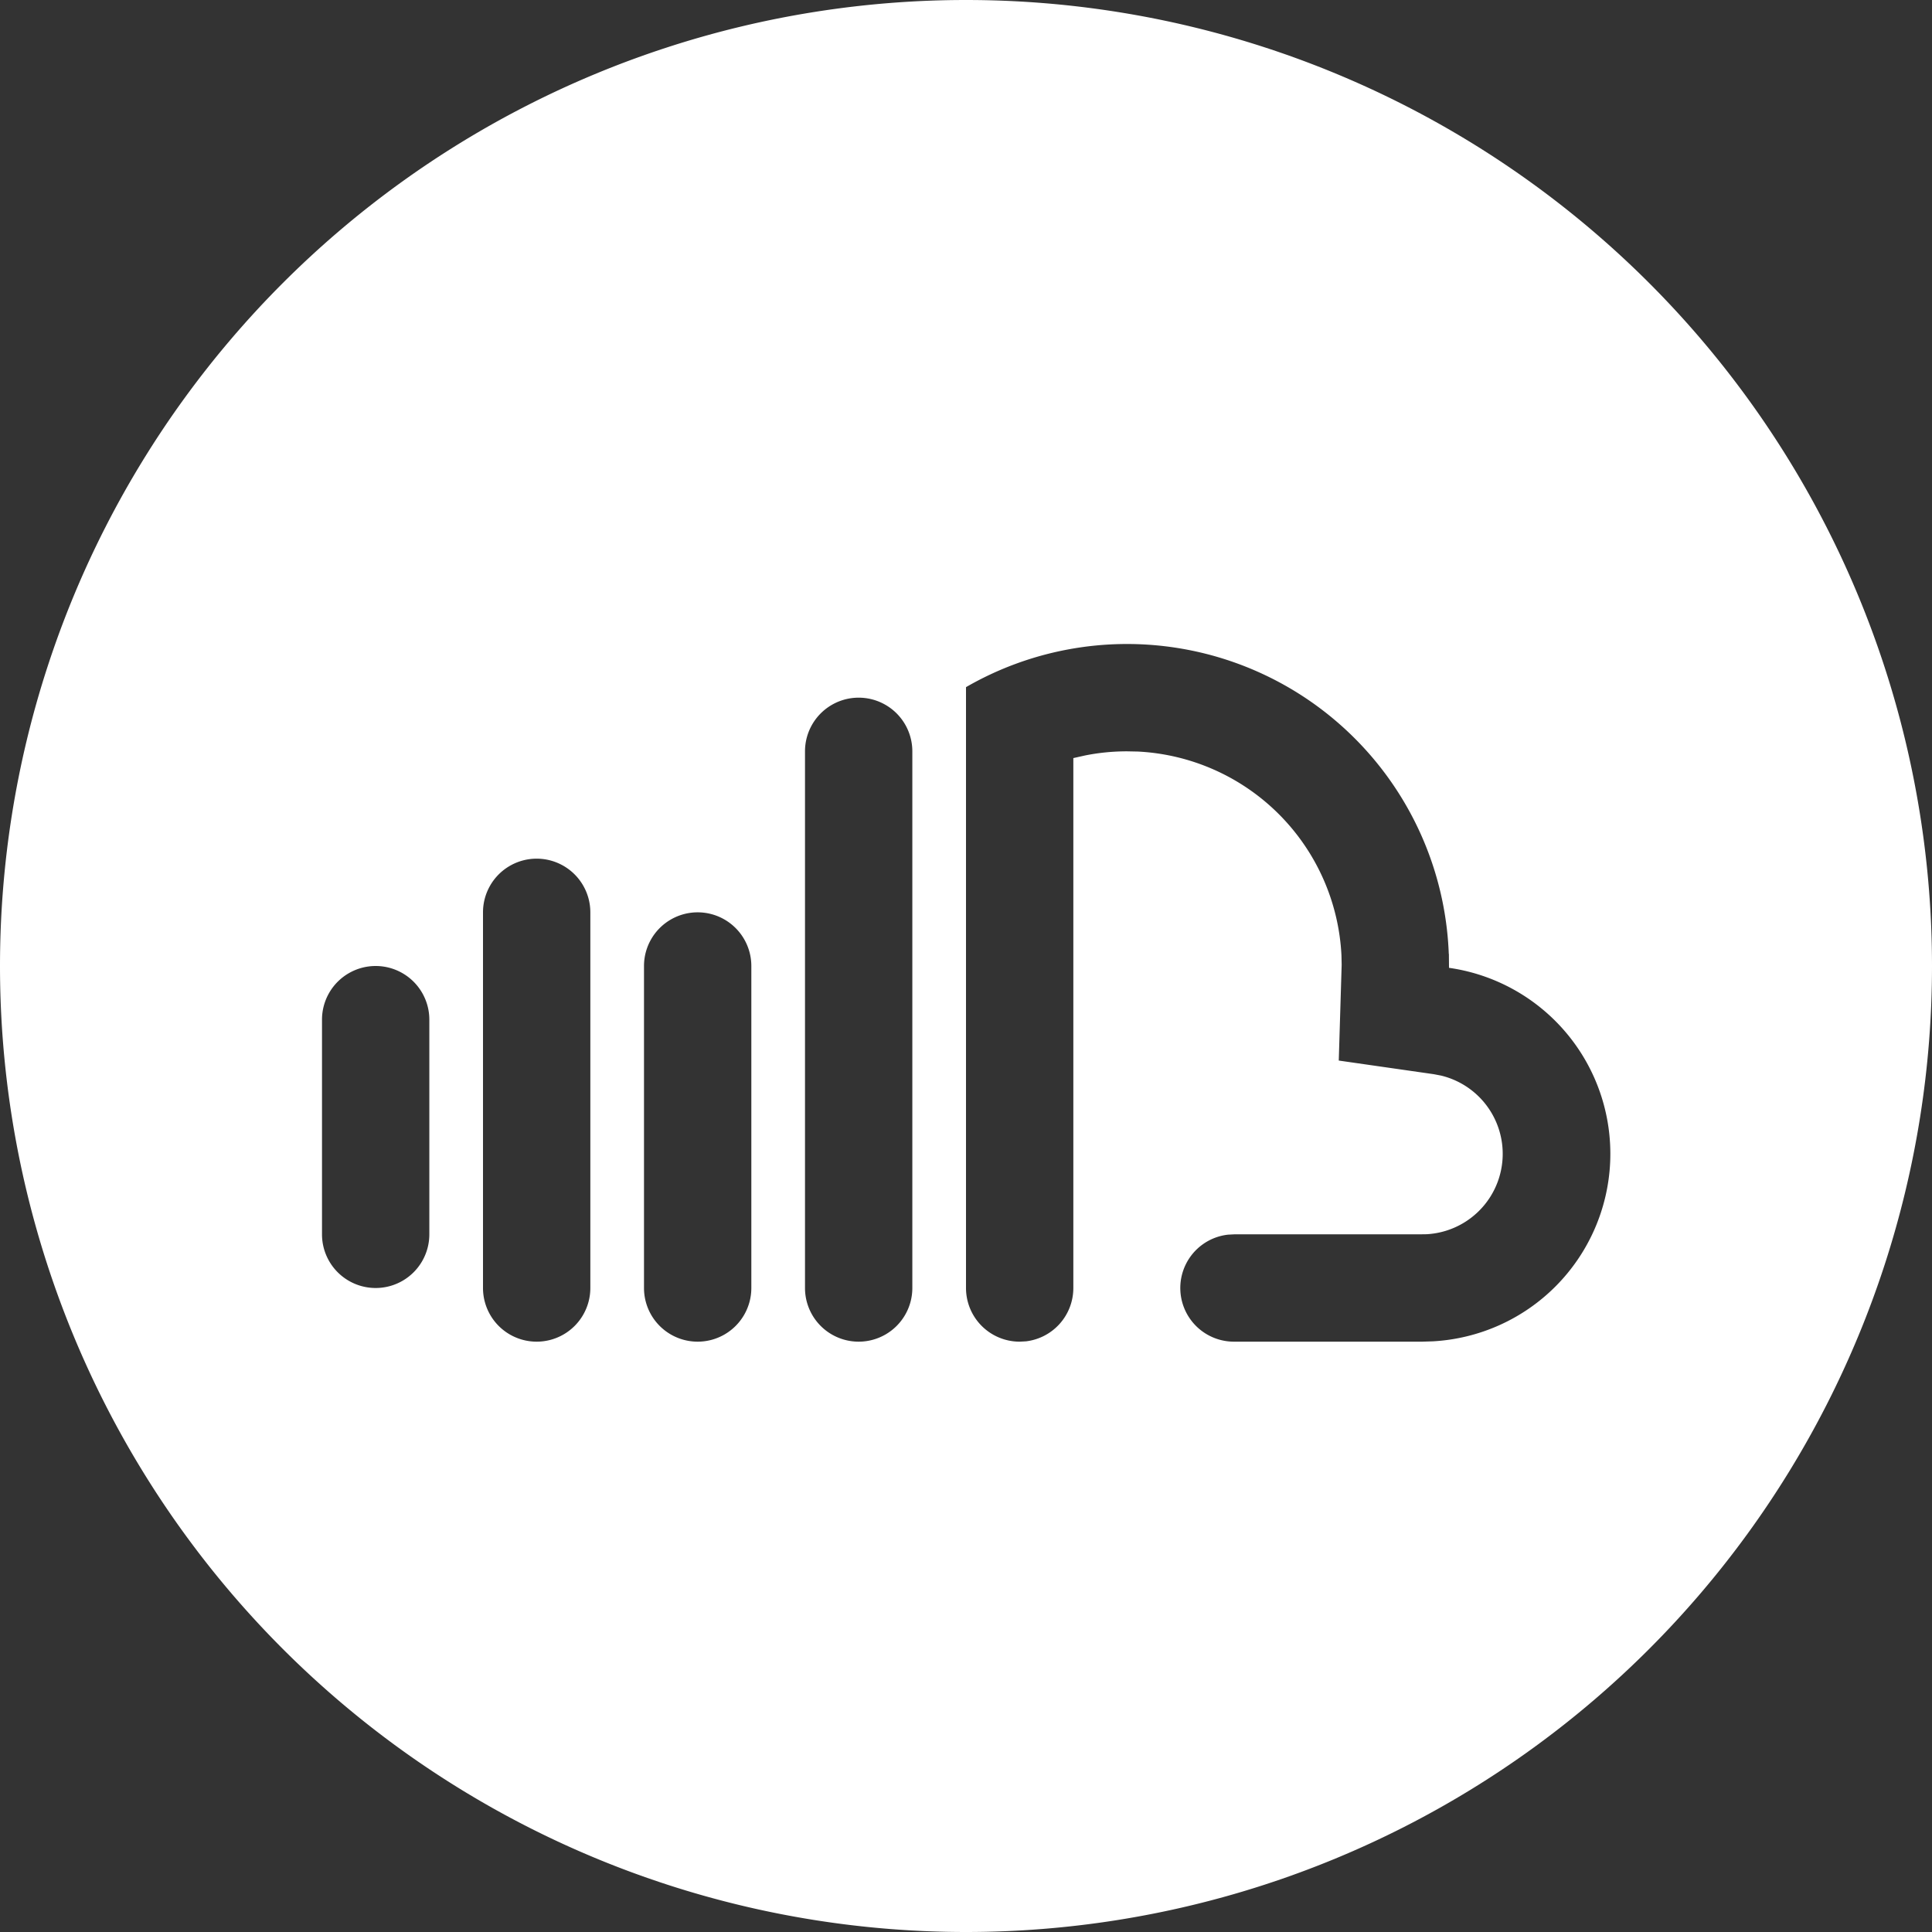 <svg width="18" height="18" fill="none" xmlns="http://www.w3.org/2000/svg"><rect width="100%" height="100%" fill="#333333" stroke="none"/><path fill-rule="evenodd" clip-rule="evenodd" d="M9 18A9 9 0 109 0a9 9 0 000 18zM5.5 8.5a.5.5 0 10-1 0V12a.5.5 0 001 0V8.5zM7 9a.5.5 0 10-1 0v3a.5.5 0 001 0V9zm1.5-2a.5.5 0 10-1 0v5a.5.5 0 001 0V7zm4.998 1.888A3 3 0 009 6.402V12a.5.5 0 00.5.5l.058-.003A.5.5 0 0010 12V7.063l.107-.024c.128-.026.26-.039.394-.039l.1.002A2 2 0 0112.498 8.9l.002.088-.027.893.885.127.068.013a.75.75 0 01-.134 1.478l-.069.001H11.5l-.058.003a.5.5 0 00.058.997h1.751l.096-.003a1.75 1.75 0 00.153-3.48l-.001-.13zM4 9.5a.5.5 0 10-1 0v2a.5.5 0 001 0v-2z" fill="#fff"/></svg>